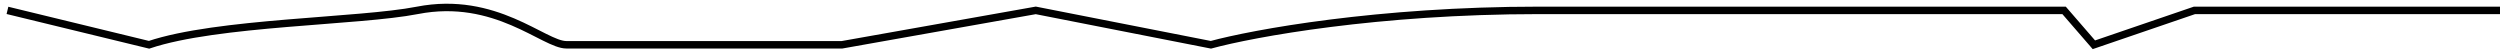 <svg width="335" height="7" viewBox="0 0 335 7" fill="none" xmlns="http://www.w3.org/2000/svg">
<path d="M335 1.391H315.529H294.061L280.581 6L276.587 1.391C270.763 1.391 258.115 1.391 254.121 1.391C249.129 1.391 233.152 1.391 206.193 1.391C184.625 1.391 167.917 4.464 162.259 6L138.794 1.391L112.833 6H103.846C95.525 6 78.284 6 75.888 6C72.892 6 66.402 -0.657 55.918 1.391C48.071 2.924 29.125 2.928 19.972 6L1 1.391" stroke="black"/>
</svg>
